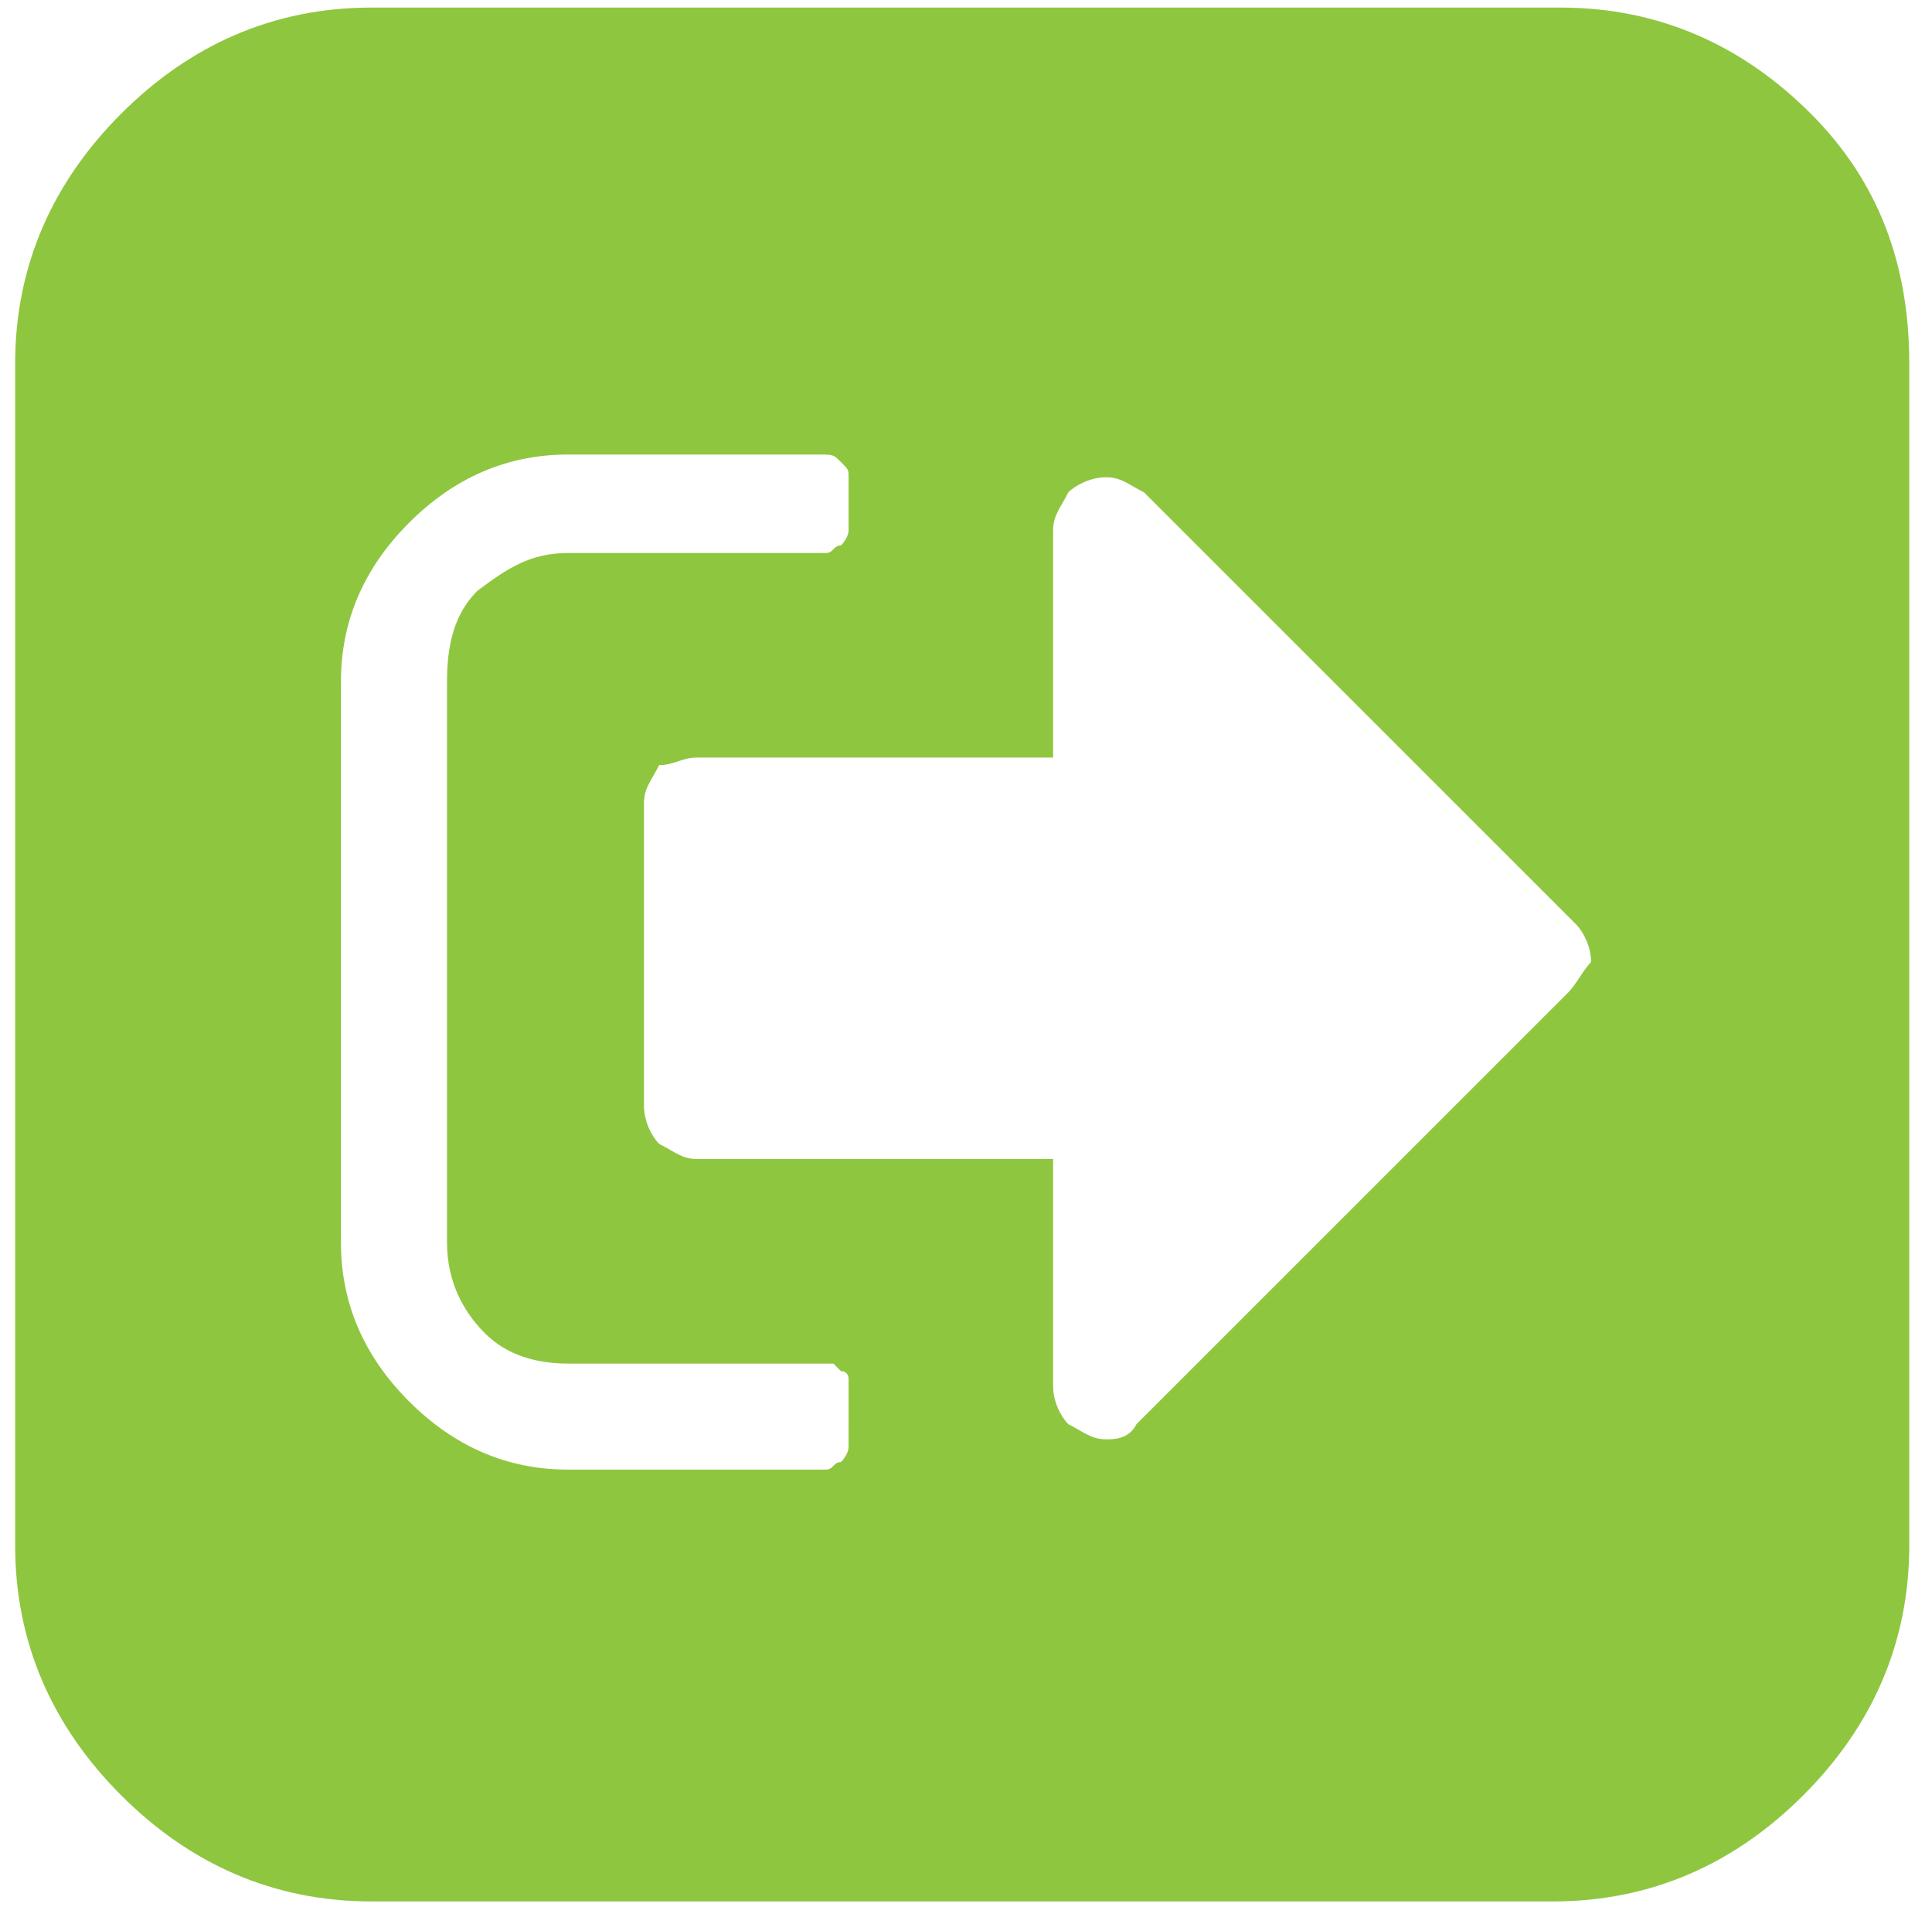 <?xml version="1.0" encoding="utf-8"?>
<!-- Generator: Adobe Illustrator 23.0.1, SVG Export Plug-In . SVG Version: 6.00 Build 0)  -->
<svg version="1.1" id="Layer_1" xmlns="http://www.w3.org/2000/svg" xmlns:xlink="http://www.w3.org/1999/xlink" x="0px" y="0px"
	 viewBox="0 0 25.5 25.4" style="enable-background:new 0 0 25.5 25.4;" xml:space="preserve">
<style type="text/css">
	.st0{fill-rule:evenodd;clip-rule:evenodd;fill:#8FC640;}
</style>
<path class="st0" d="M23.9,1.5c-0.9-0.9-2-1.4-3.3-1.4H4.9c-1.3,0-2.4,0.5-3.3,1.4c-0.9,0.9-1.4,2-1.4,3.3v15.6
	c0,1.3,0.5,2.4,1.4,3.3c0.9,0.9,2,1.4,3.3,1.4h15.6c1.3,0,2.4-0.5,3.3-1.4c0.9-0.9,1.4-2,1.4-3.3V4.8C25.2,3.5,24.8,2.4,23.9,1.5z
	 M11.2,19.1c0,0.1-0.1,0.2-0.1,0.2c-0.1,0-0.1,0.1-0.2,0.1H7.5c-0.8,0-1.5-0.3-2.1-0.9c-0.6-0.6-0.9-1.3-0.9-2.1V9
	c0-0.8,0.3-1.5,0.9-2.1C6,6.3,6.7,6,7.5,6h3.3C11,6,11,6,11.1,6.1c0.1,0.1,0.1,0.1,0.1,0.2c0,0,0,0.1,0,0.2c0,0.1,0,0.2,0,0.3
	c0,0.1,0,0.2,0,0.2c0,0.1-0.1,0.2-0.1,0.2c-0.1,0-0.1,0.1-0.2,0.1H7.5c-0.5,0-0.8,0.2-1.2,0.5C6,8.1,5.9,8.5,5.9,9v7.4
	c0,0.5,0.2,0.9,0.5,1.2C6.7,17.9,7.1,18,7.5,18h3.3c0,0,0,0,0.1,0c0.1,0,0.1,0,0.1,0c0,0,0,0,0.1,0.1c0.1,0,0.1,0.1,0.1,0.1
	c0,0,0,0.1,0,0.1c0,0,0,0.1,0,0.2c0,0.1,0,0.2,0,0.3C11.2,18.9,11.2,19,11.2,19.1z M20.7,13.1L15,18.8C14.9,19,14.7,19,14.6,19
	c-0.2,0-0.3-0.1-0.5-0.2c-0.1-0.1-0.2-0.3-0.2-0.5v-3H9.2c-0.2,0-0.3-0.1-0.5-0.2c-0.1-0.1-0.2-0.3-0.2-0.5v-4
	c0-0.2,0.1-0.3,0.2-0.5C8.9,10.1,9,10,9.2,10h4.7V7c0-0.2,0.1-0.3,0.2-0.5c0.1-0.1,0.3-0.2,0.5-0.2c0.2,0,0.3,0.1,0.5,0.2l5.7,5.7
	c0.1,0.1,0.2,0.3,0.2,0.5C20.9,12.8,20.8,13,20.7,13.1z"/>
</svg>
